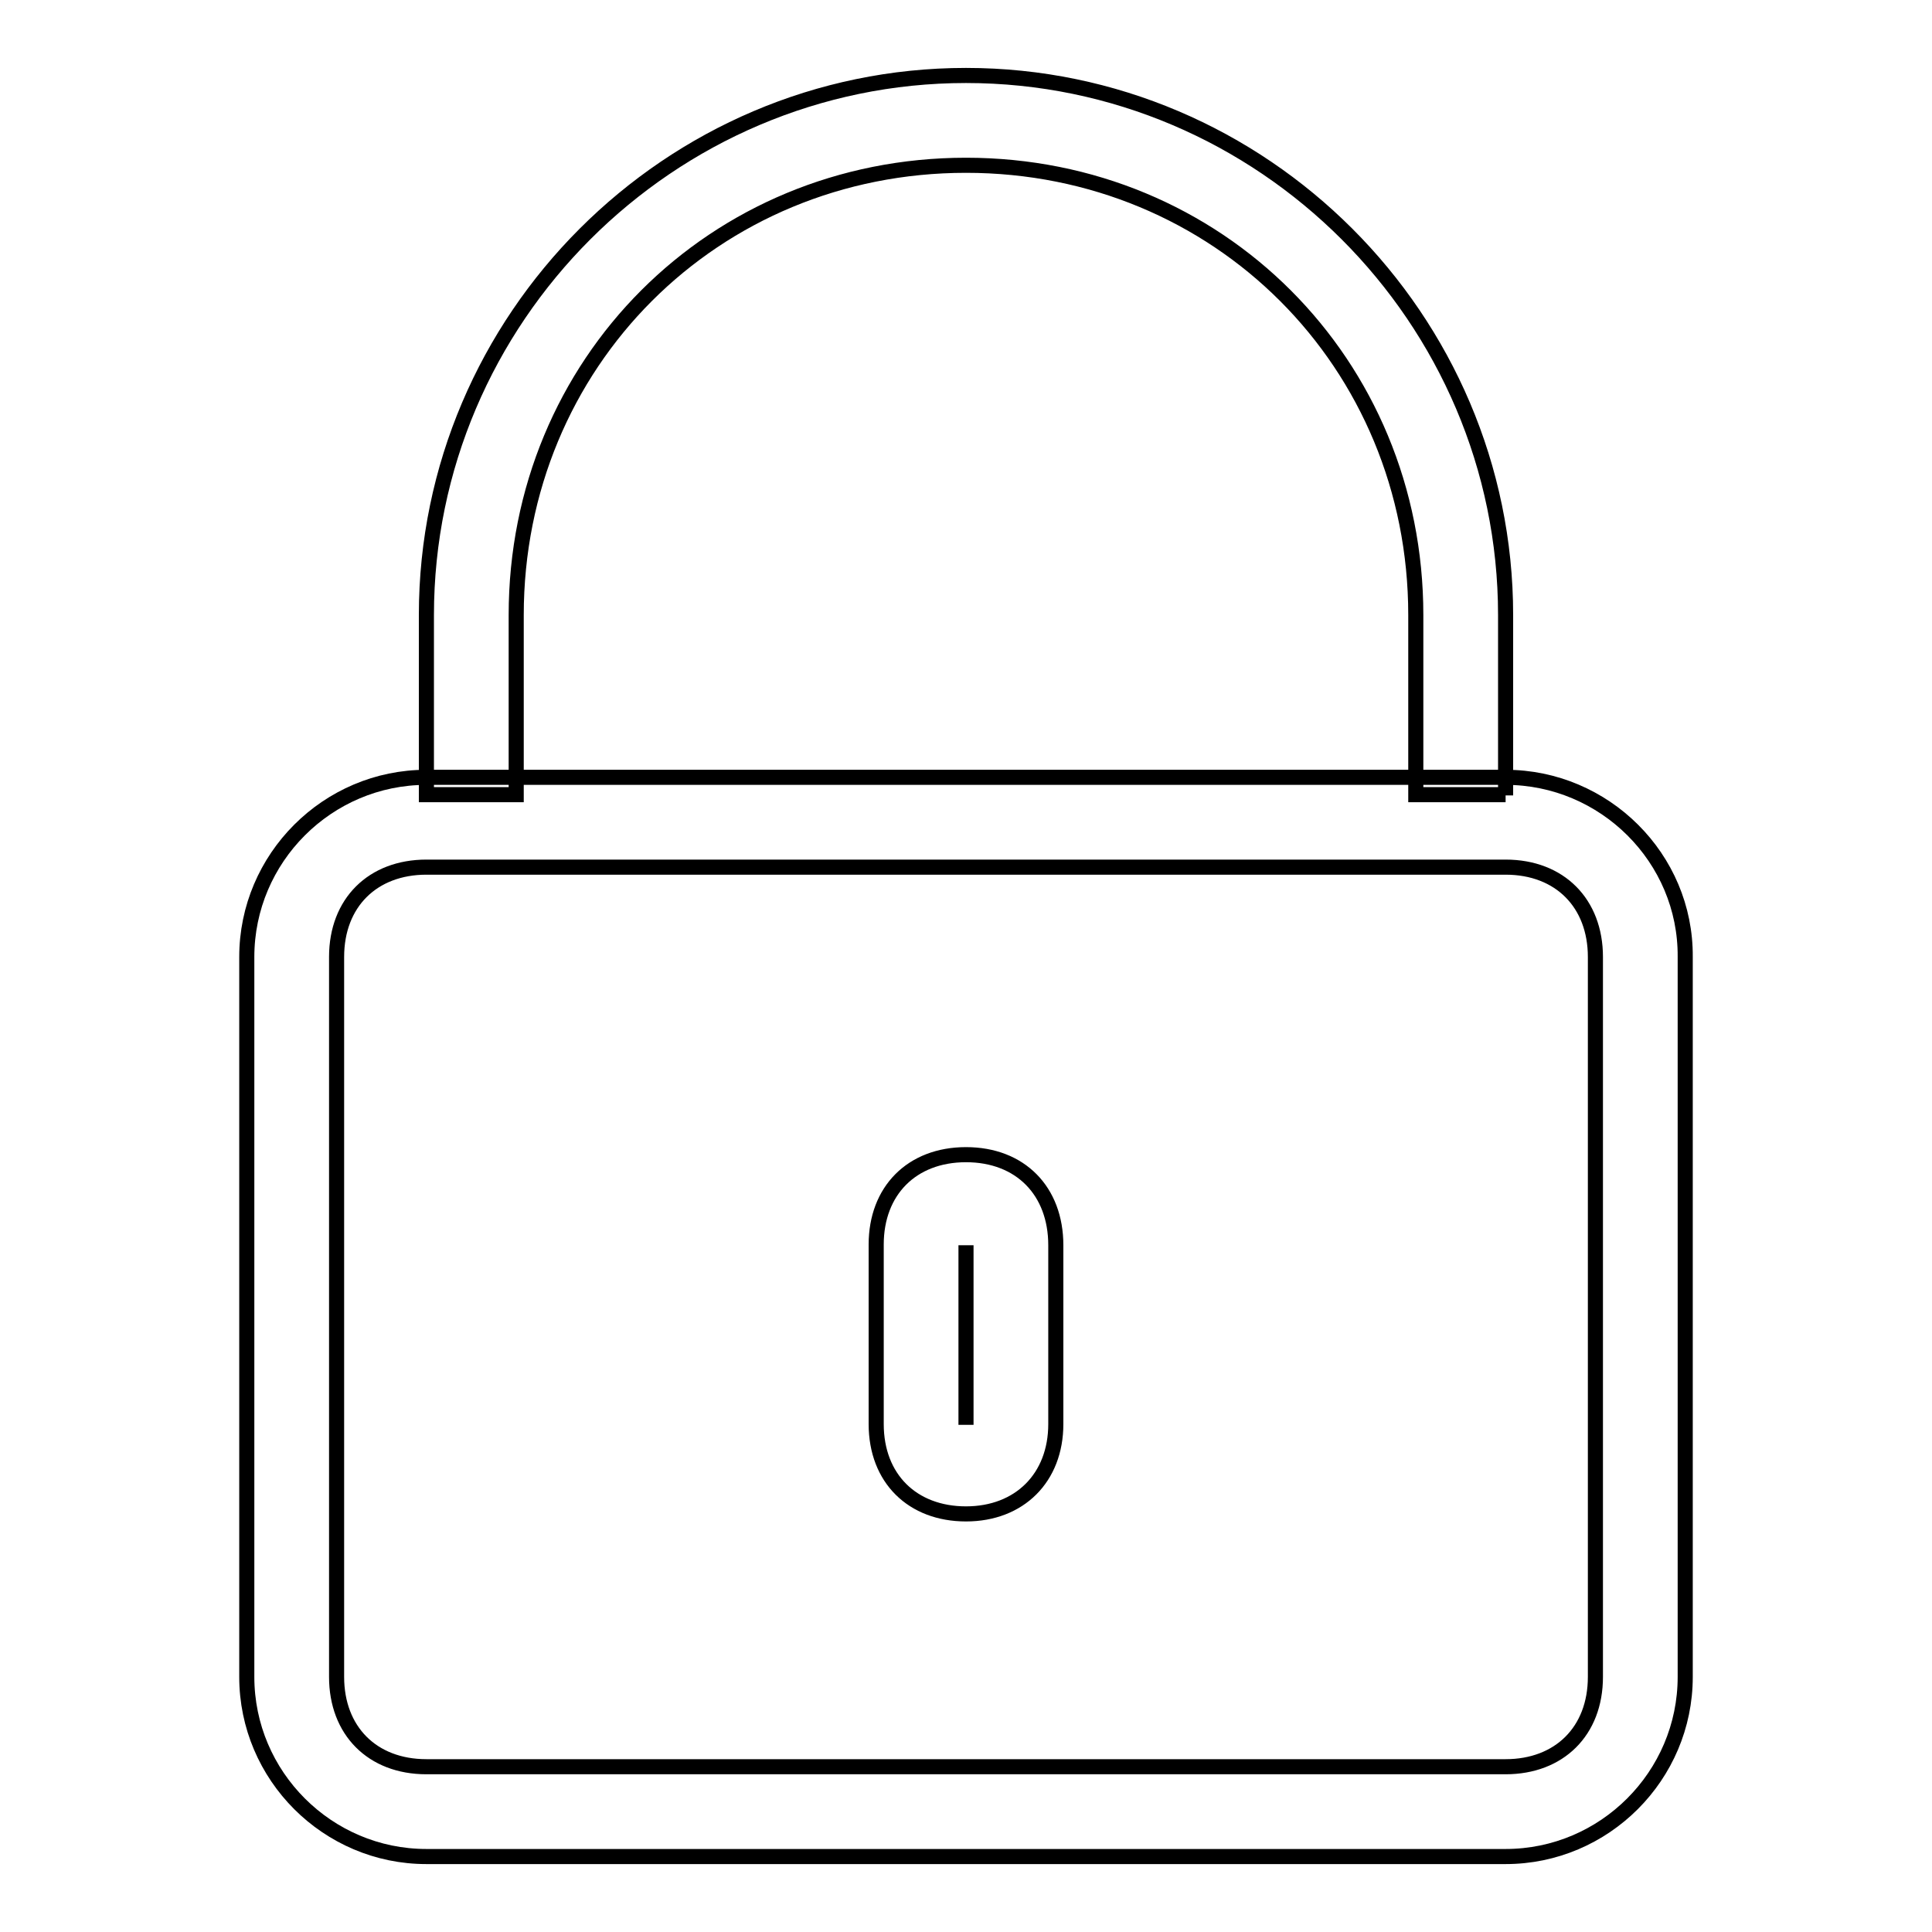 <?xml version="1.0" encoding="utf-8"?>
<!-- Svg Vector Icons : http://www.onlinewebfonts.com/icon -->
<!DOCTYPE svg PUBLIC "-//W3C//DTD SVG 1.1//EN" "http://www.w3.org/Graphics/SVG/1.1/DTD/svg11.dtd">
<svg version="1.1" xmlns="http://www.w3.org/2000/svg" xmlns:xlink="http://www.w3.org/1999/xlink" x="0px" y="0px" viewBox="0 0 256 256" enable-background="new 0 0 256 256" xml:space="preserve">
<g> <path stroke-width="2" fill-opacity="0" stroke="#000000"  d="M199.5,105.4V81.5c0-39.3-32.2-71.5-71.5-71.5S56.5,42.2,56.5,81.5v23.8h11.9V81.5 c0-33.4,26.2-59.6,59.6-59.6c33.4,0,59.6,26.2,59.6,59.6v23.8H199.5z"/> <path stroke-width="2" fill-opacity="0" stroke="#000000"  d="M199.5,114.9c7.2,0,11.9,4.8,11.9,11.9v95.4c0,7.2-4.8,11.9-11.9,11.9h-143c-7.2,0-11.9-4.8-11.9-11.9 v-95.4c0-7.2,4.8-11.9,11.9-11.9H199.5 M199.5,103h-143c-13.1,0-23.8,10.7-23.8,23.8v95.4c0,13.1,10.7,23.8,23.8,23.8h143 c13.1,0,23.8-10.7,23.8-23.8v-95.4C223.4,113.7,212.6,103,199.5,103z"/> <path stroke-width="2" fill-opacity="0" stroke="#000000"  d="M128,165v23.8V165 M128,153c-7.2,0-11.9,4.8-11.9,11.9v23.8c0,7.2,4.8,11.9,11.9,11.9s11.9-4.8,11.9-11.9 V165C139.9,157.8,135.2,153,128,153z"/></g>
</svg>